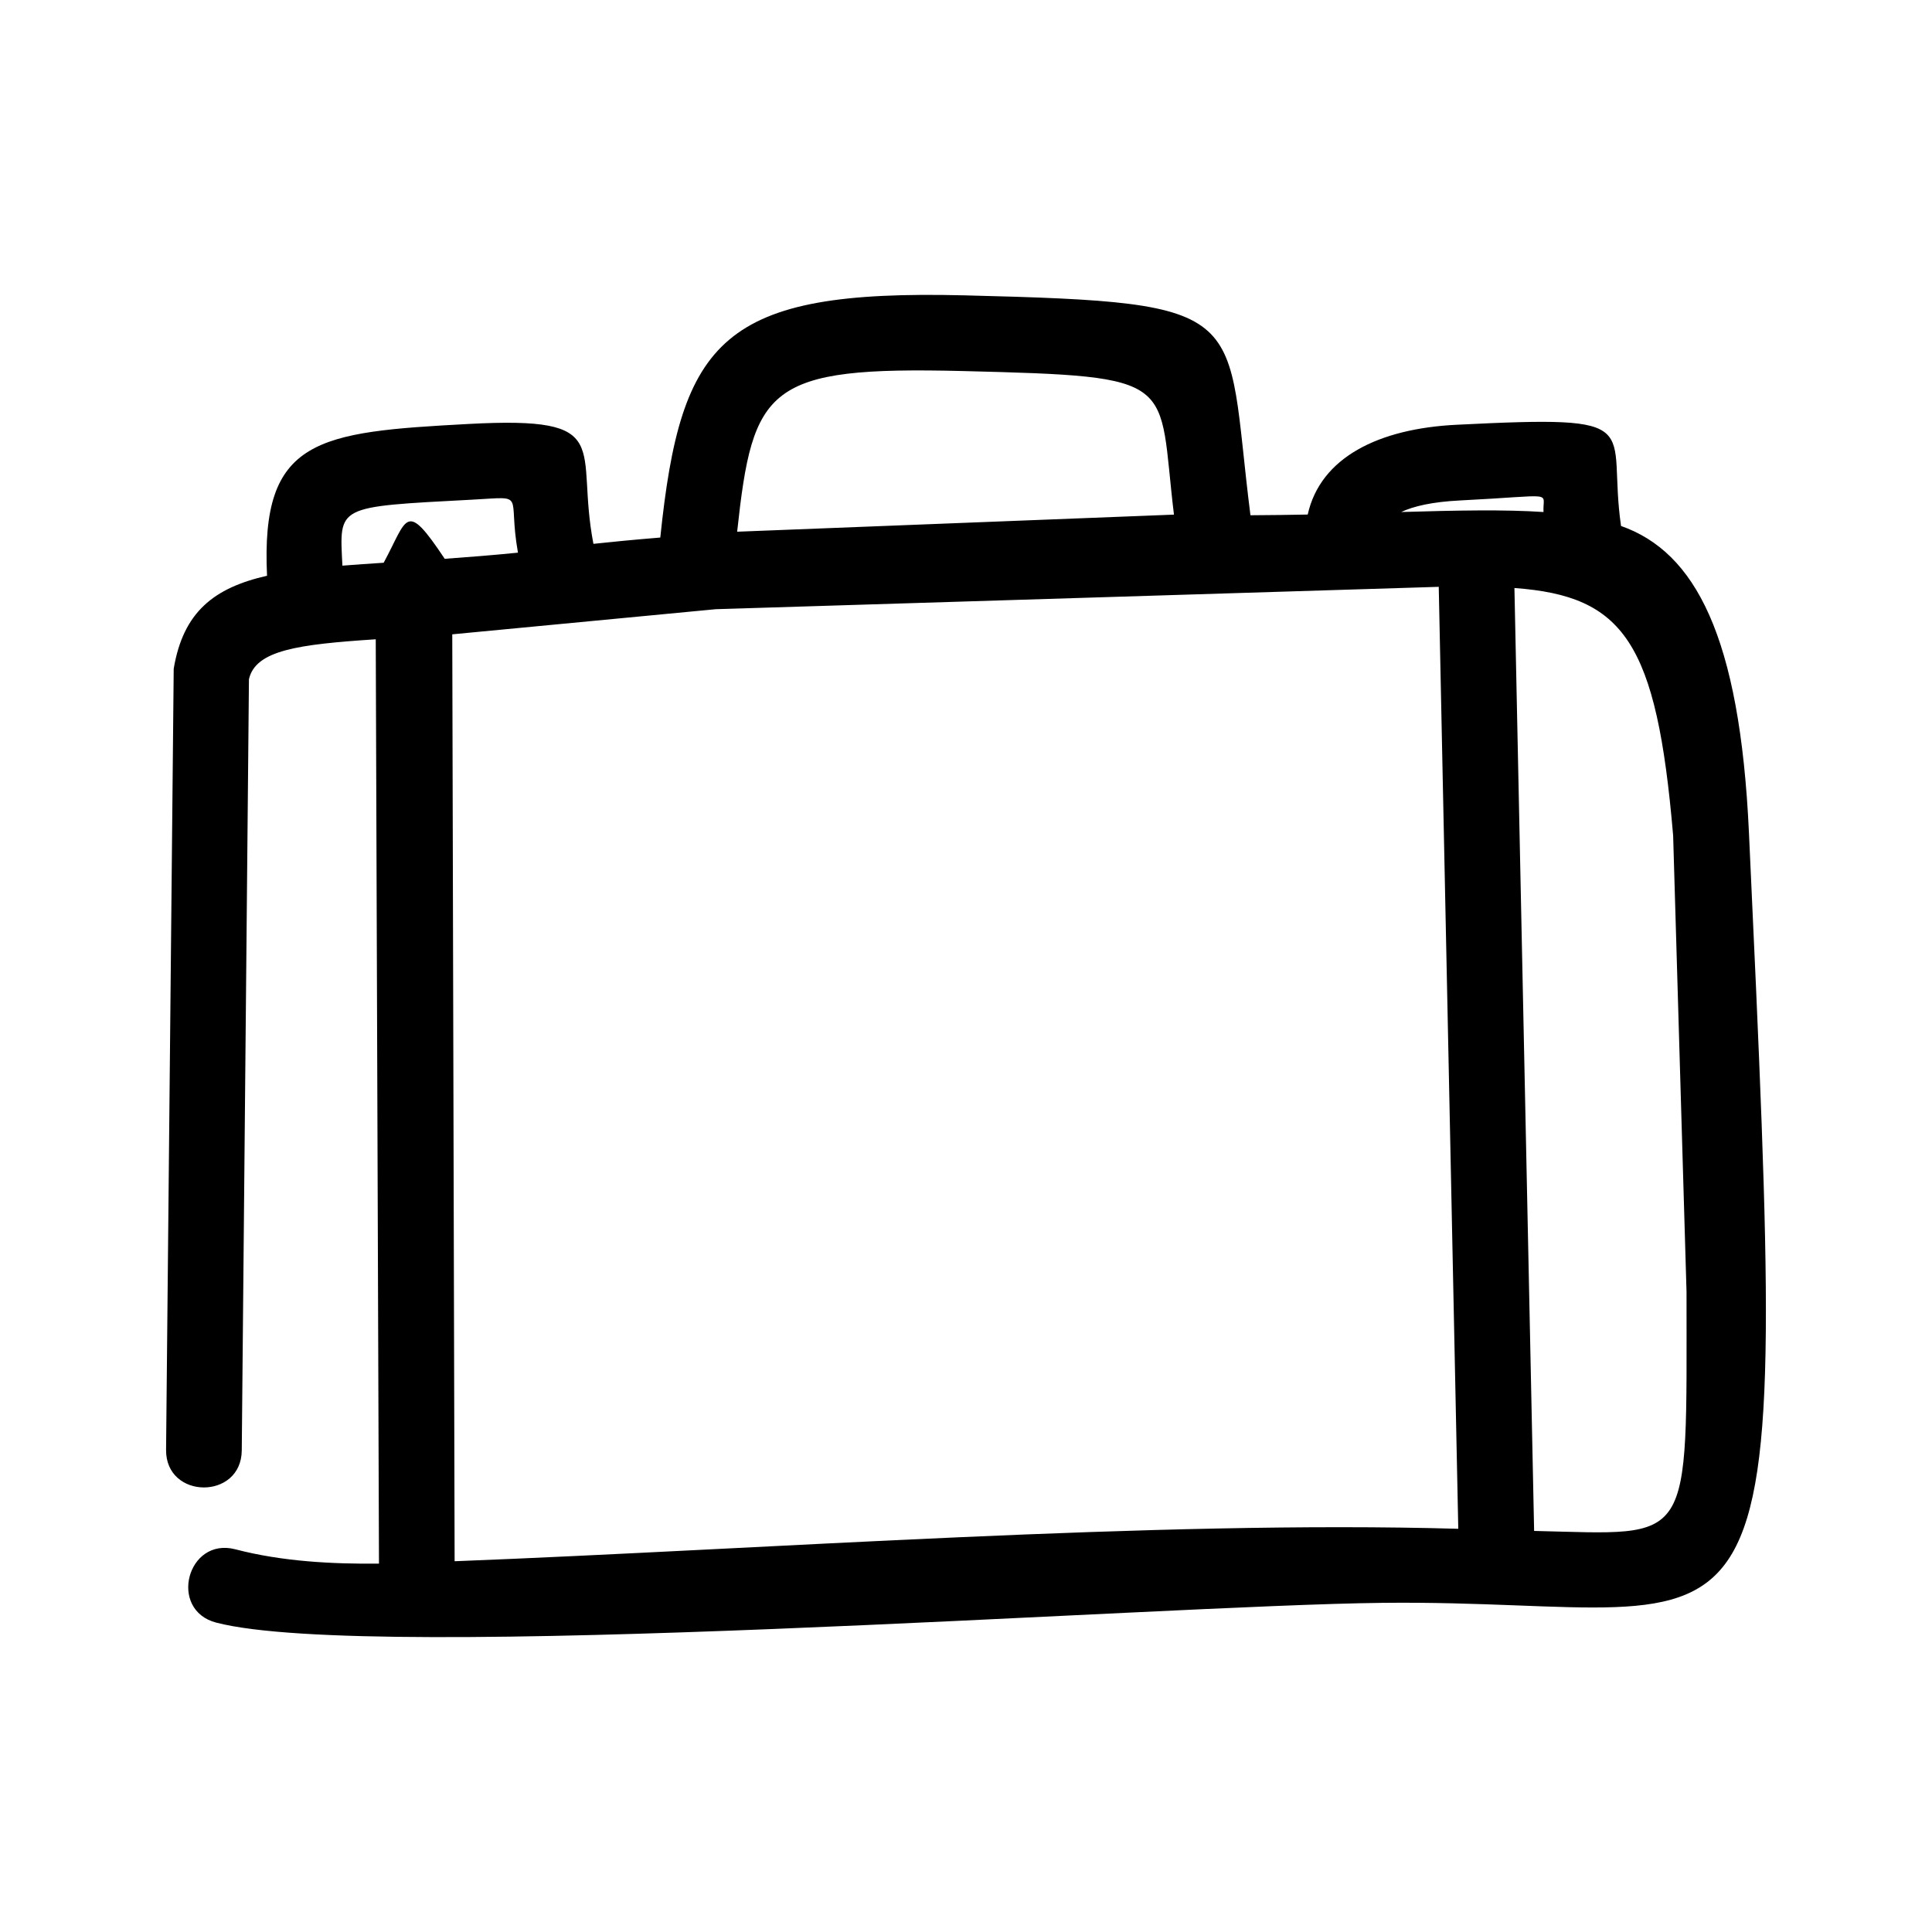 <?xml version="1.0" encoding="UTF-8"?>
<!-- Uploaded to: SVG Find, www.svgrepo.com, Generator: SVG Find Mixer Tools -->
<svg fill="#000000" width="800px" height="800px" version="1.1" viewBox="144 144 512 512" xmlns="http://www.w3.org/2000/svg">
 <path d="m208.07 528.36c-0.105 13.211-20.184 13.047-20.059-0.145l2.023-206.99c2.527-15.051 10.664-21.438 24.734-24.648-1.73-36.441 13.398-38.07 53.414-40.223 39.449-2.109 28.113 6.031 33.082 31.77 4.613-0.5 10.645-1.086 17.719-1.668 5.449-52.641 16.363-65.77 80.652-64.184 77.793 1.941 68.836 3.863 75.746 58.277 5.281-0.02 10.332-0.105 15.176-0.188 3.383-15.176 18.828-22.773 39.43-23.793 51.762-2.59 39.742 0.105 43.602 26.82 19.621 6.91 31.496 29.098 33.898 81.258 11.043 238.53 9.477 202.9-97.328 204.13-59.738 0.668-267.25 16.051-308.85 5.238-12.793-3.32-7.723-22.75 5.051-19.434 12.523 3.277 25.945 3.926 38.07 3.797l-0.855-244.96c-20.559 1.355-31.871 2.879-33.605 10.602zm307.26-248.67c14.883-0.438 27.32-0.688 37.715 0-0.312-5.613 3.84-4.363-22.125-3.066-7.43 0.371-12.355 1.543-15.59 3.066zm-280.59 14.215c3.445-0.27 7.098-0.523 10.938-0.773 6.367-11.73 5.656-16.844 16.176-1.043 6.055-0.438 12.523-0.938 19.41-1.629-2.84-16.008 2.609-14.82-12.062-14.047-36.383 1.941-35.234 1.48-34.461 17.492zm104.61-8.996 115.76-4.527c-4.383-36.109 2.273-36.59-55.938-38.051-51.934-1.277-55.668 4.215-59.82 42.578zm-5.66 20.535-69.836 6.66 0.625 245.64c82.883-3.215 185.68-10.895 265.98-8.598l-5.176-249.63zm211.65-5.613 5.219 249.88c42.371 0.961 40.387 4.758 40.387-63.391l-3.547-120.89c-4.363-51.344-13.047-63.473-42.059-65.602z"/>
</svg>